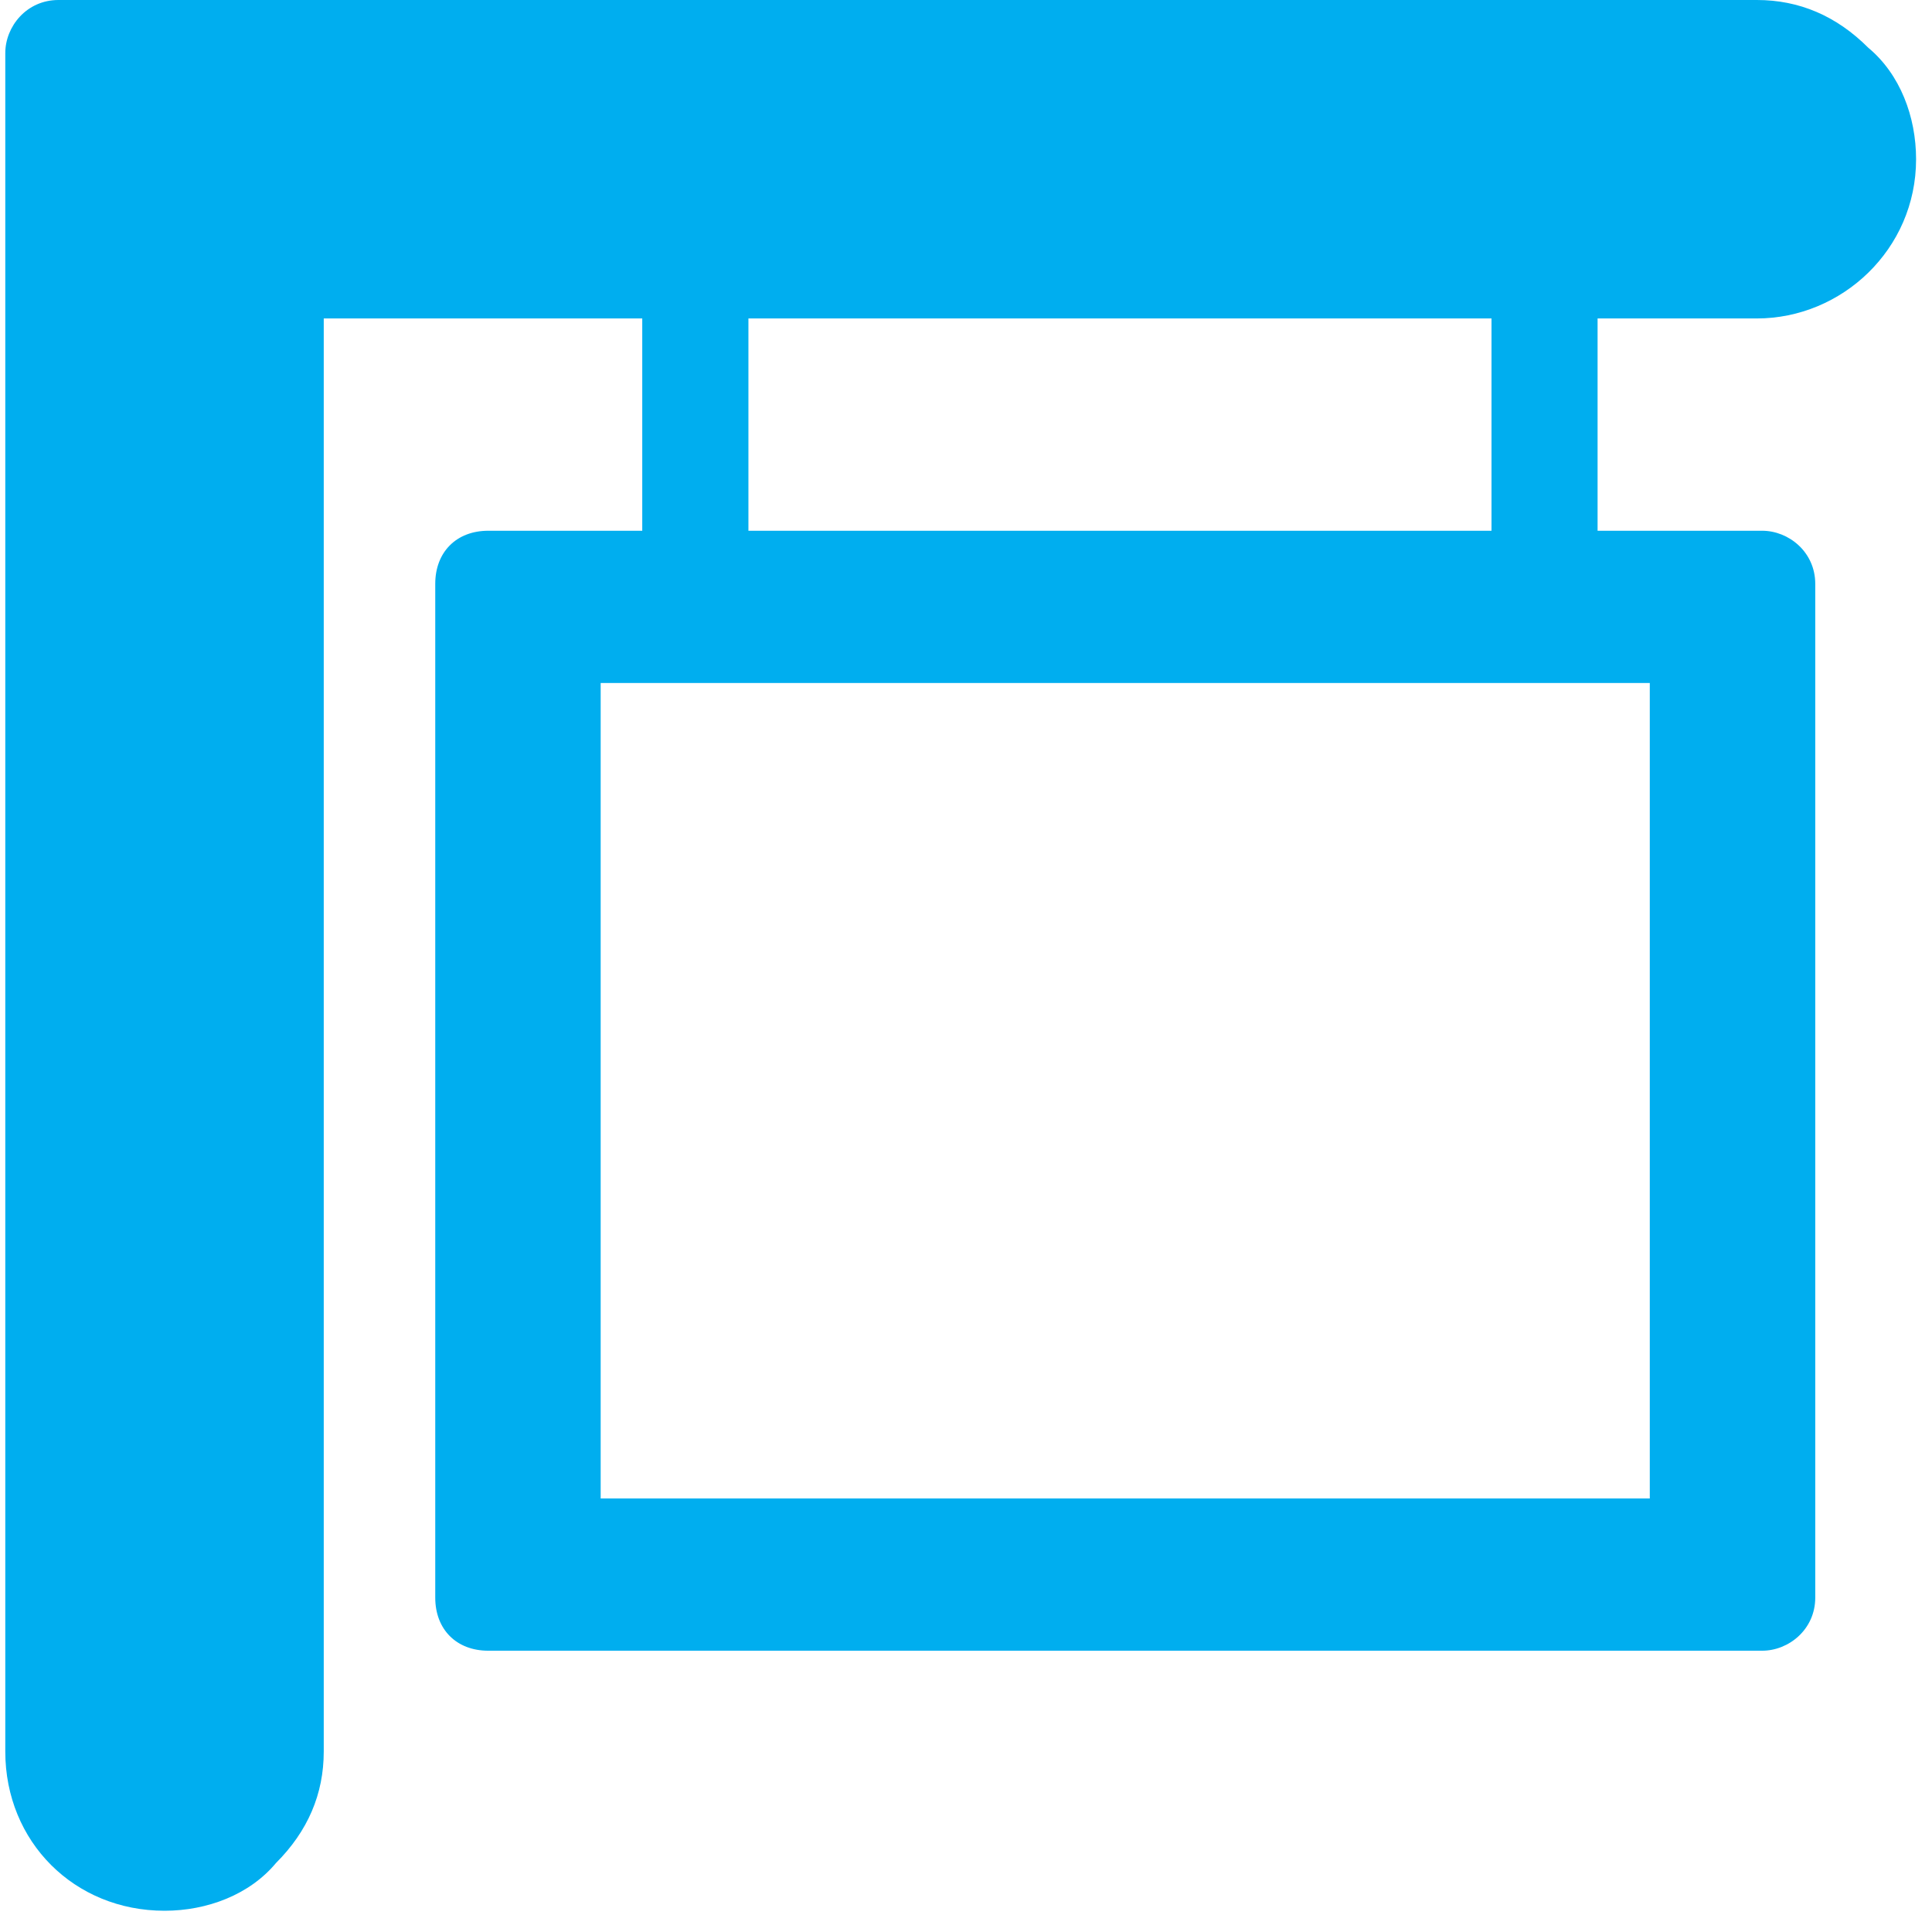 <svg xmlns="http://www.w3.org/2000/svg" width="42" height="42" viewBox="0 0 42 42"><path fill="#00AEEF" fill-rule="evenodd" d="M38.192 6.923c1.846 0 3.462-1.5 3.462-3.461 0-.924-.346-1.847-1.039-2.424C39.923.346 39.115 0 38.192 0H1.27C.577 0 .115.577.115 1.154v36.923c0 1.961 1.5 3.461 3.462 3.461.923 0 1.846-.346 2.423-1.038.692-.692 1.038-1.5 1.038-2.423V6.923h6.924v4.615h-3.347c-.692 0-1.153.462-1.153 1.154v22.039c0 .692.461 1.154 1.153 1.154h27.693c.577 0 1.154-.462 1.154-1.154V12.692c0-.692-.577-1.154-1.154-1.154H34.73V6.923h3.461zm-2.327 7.925v17.727H13.058V14.848h22.807zm-3.442-3.31H16.27V6.923h16.154v4.615z"/></svg>